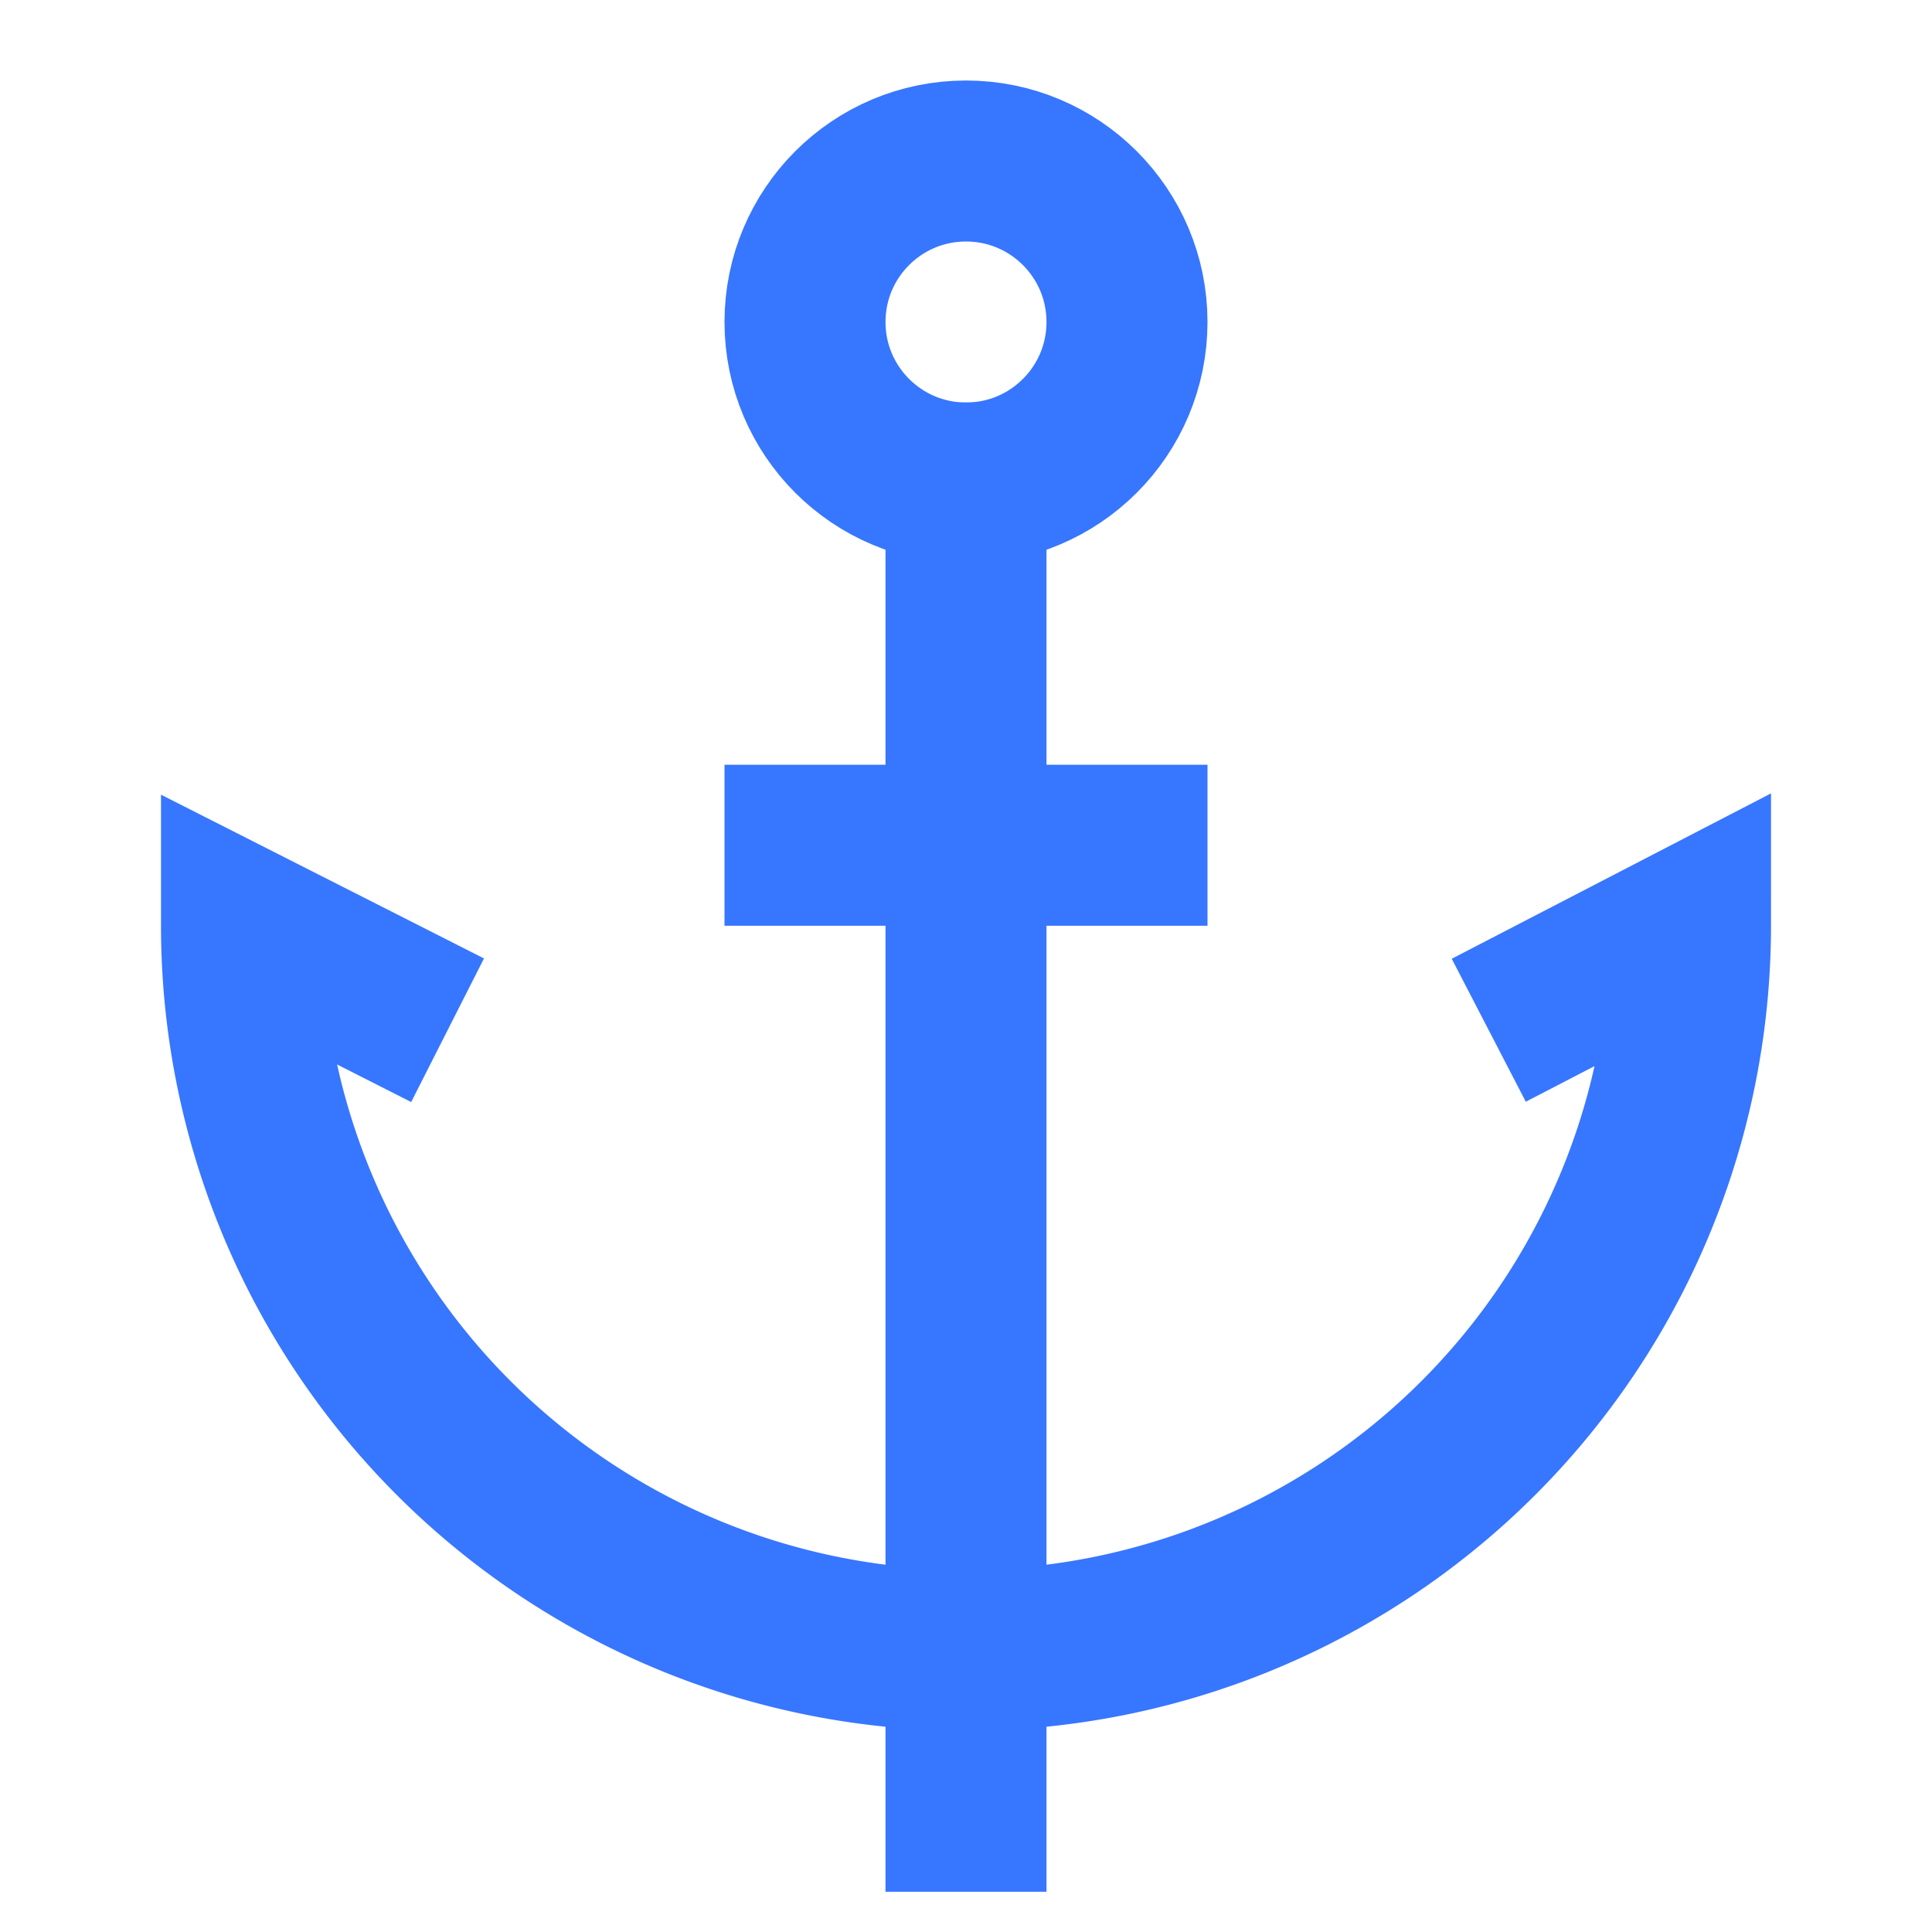 <svg xmlns="http://www.w3.org/2000/svg" width="24" height="24"><g stroke="#3776FF" stroke-width="2" fill="none" fill-rule="evenodd"><circle cx="12" cy="4" r="2"/><path stroke-linecap="square" d="M12 6v16.5"/><path d="M5.56 12.798 3 11.5a9 9 0 0 0 18 0l-2.506 1.298"/><path stroke-linecap="square" d="M10 10.5h4"/></g></svg>